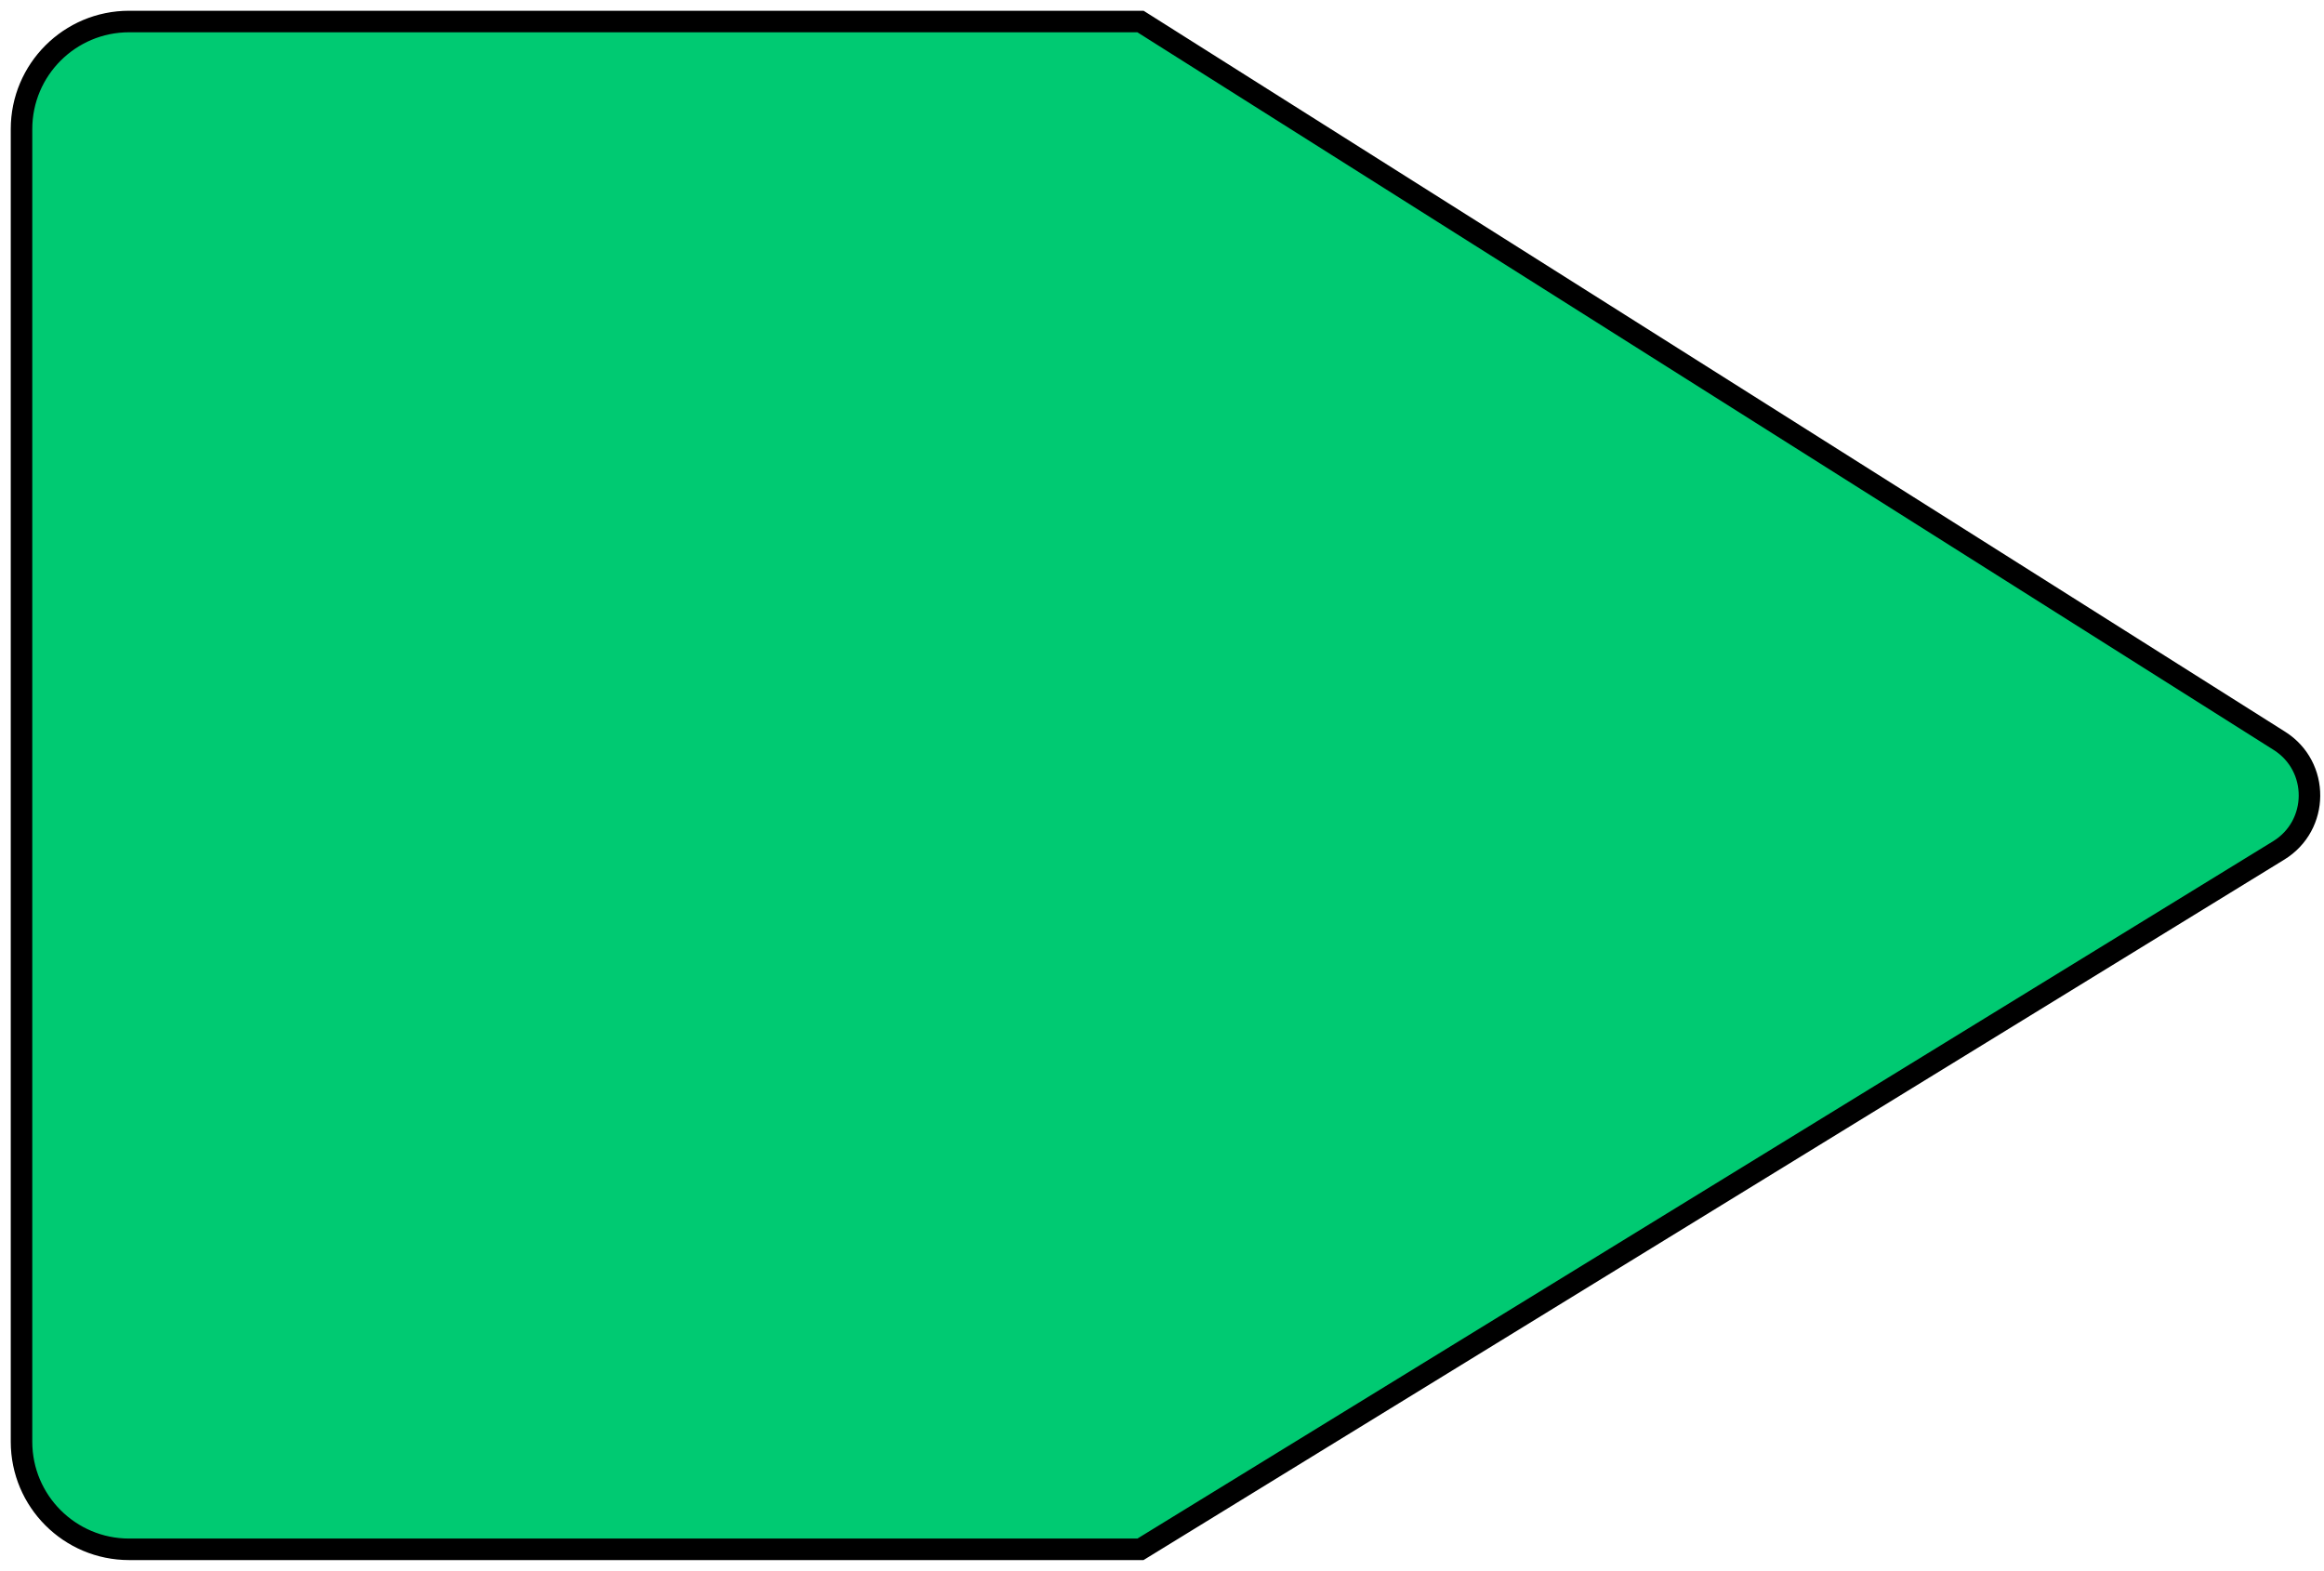 <svg xmlns="http://www.w3.org/2000/svg" width="108" height="73" viewBox="0 0 108 73" fill="none"><path d="M1 67V6C1 3.239 3.239 1 6 1H53L105.927 34.428C107.805 35.614 107.788 38.358 105.895 39.521L53 72H6C3.239 72 1 69.761 1 67Z" fill="#00CA72" stroke="black"></path></svg>